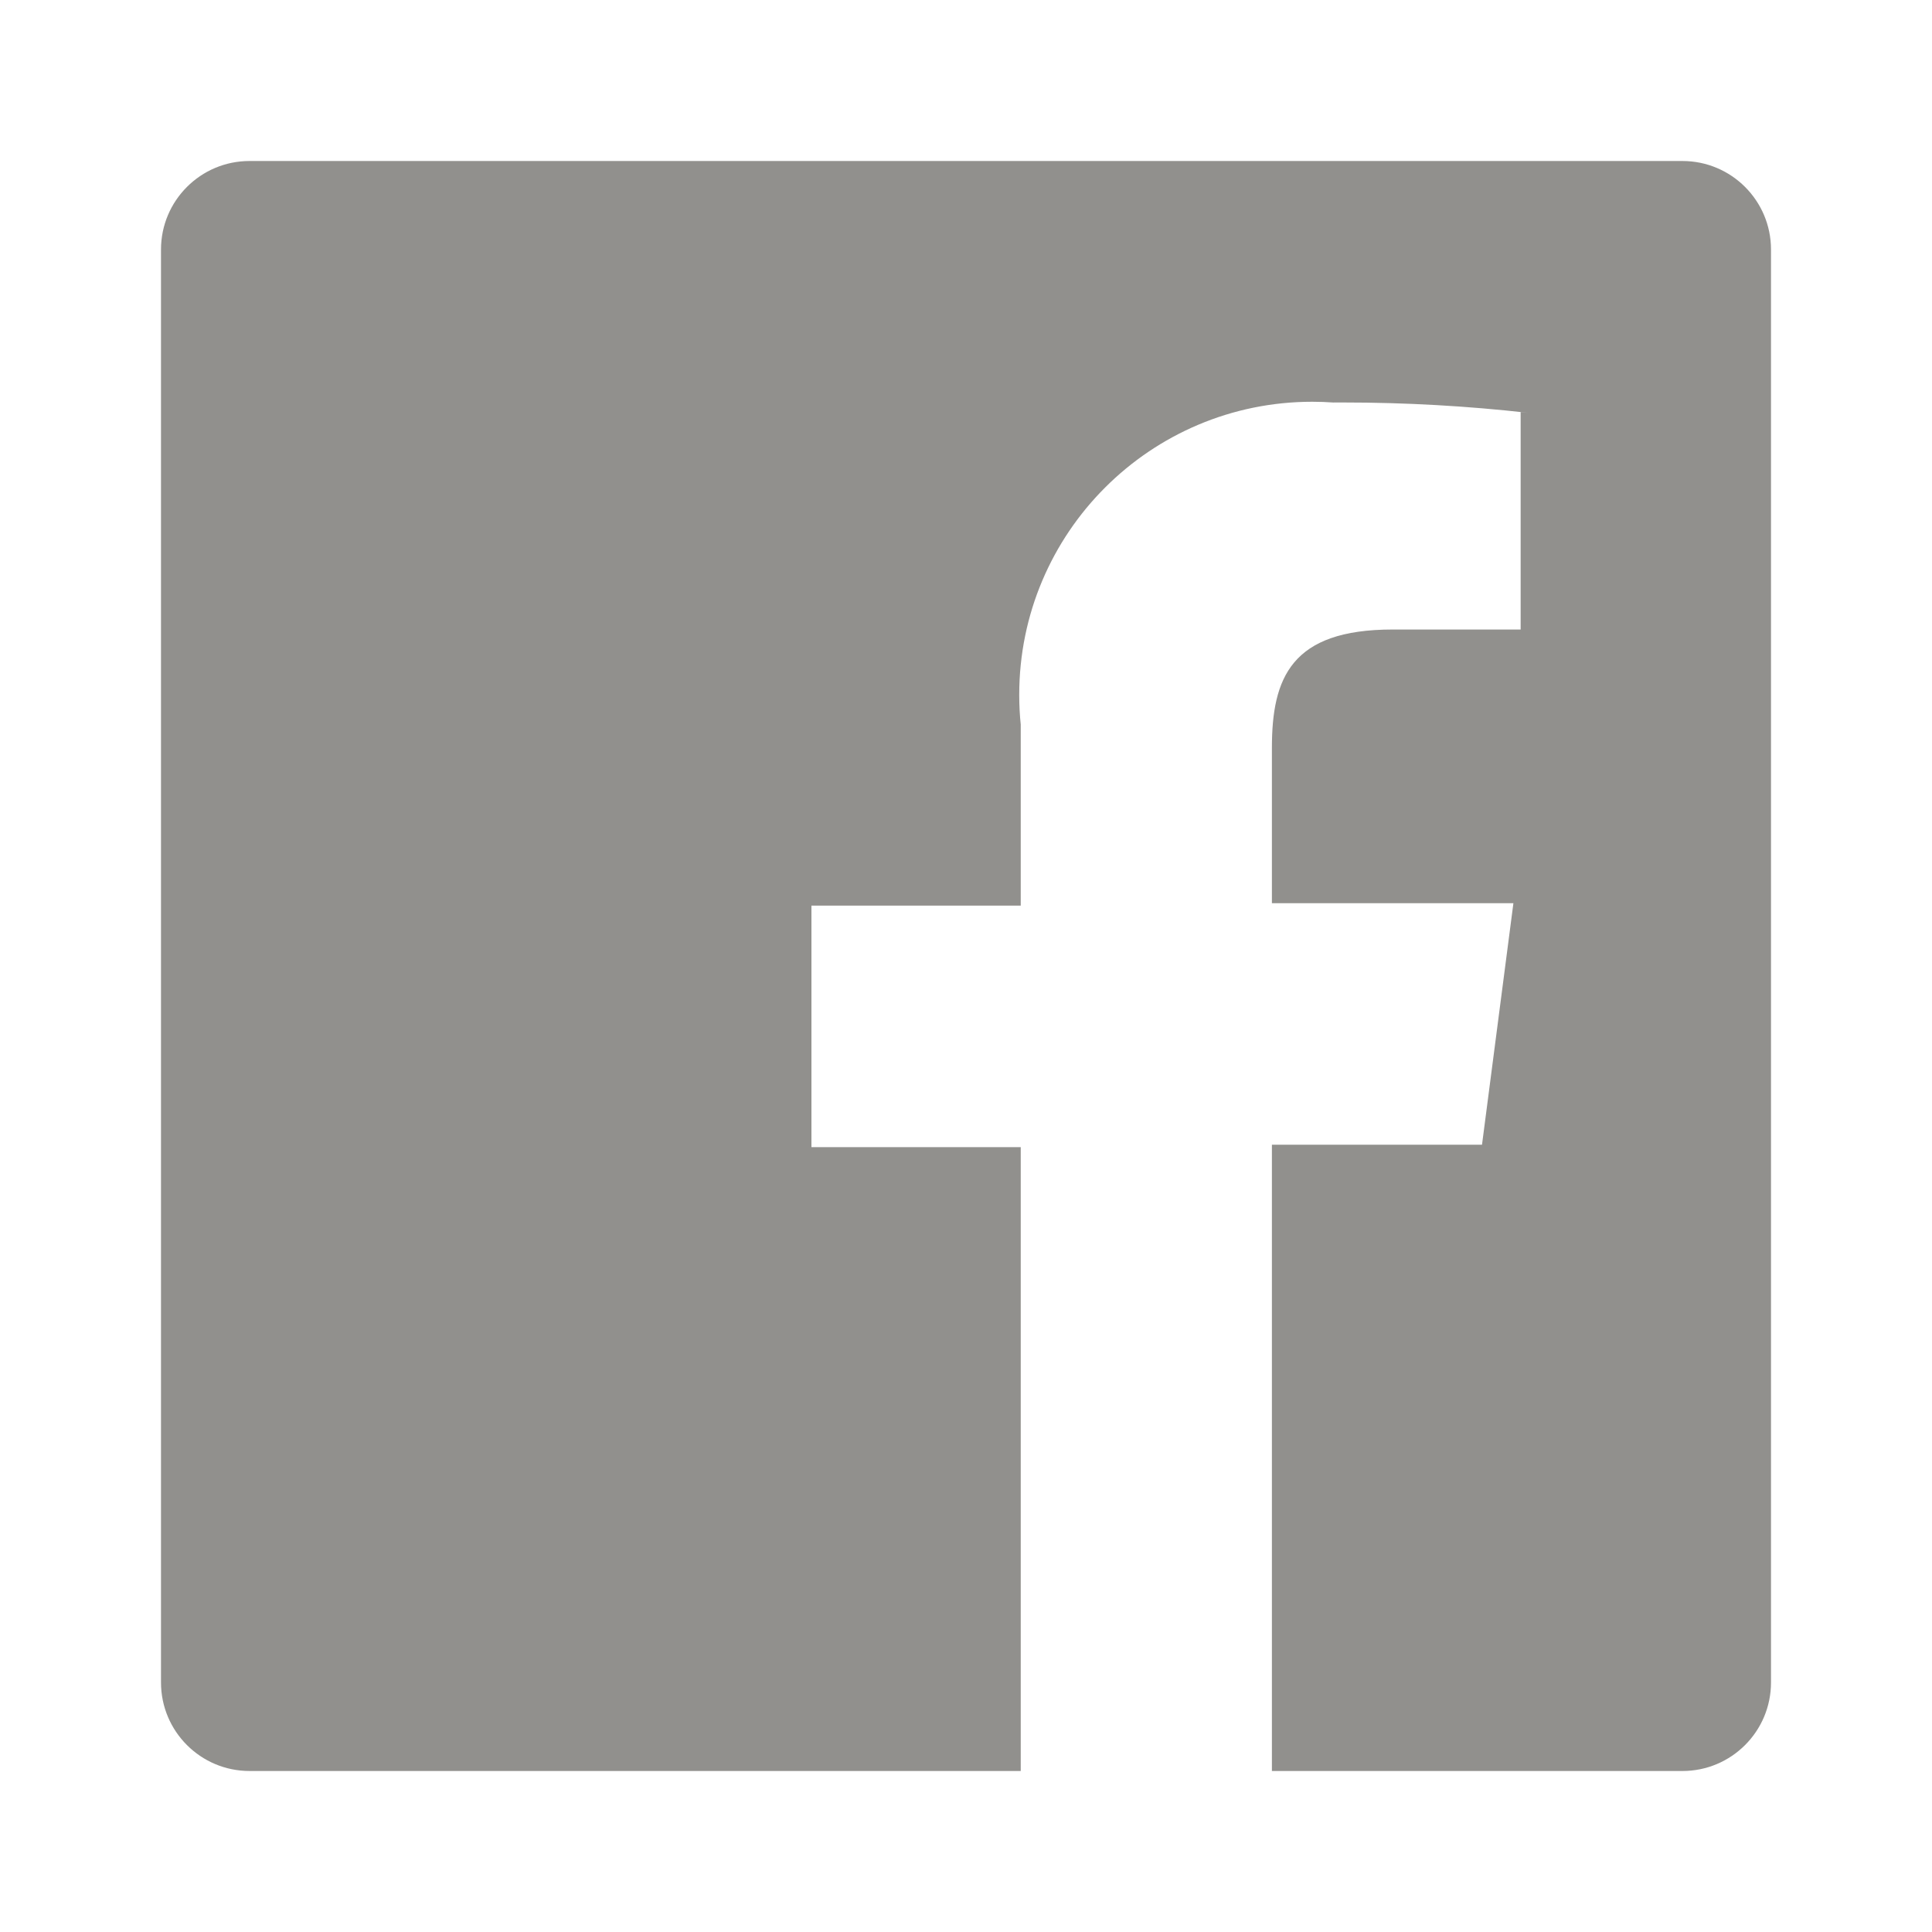 <!-- Generated by IcoMoon.io -->
<svg version="1.1" xmlns="http://www.w3.org/2000/svg" width="280" height="280" viewBox="0 0 280 280">
<title>ul-facebook</title>
<path fill="#91908d" d="M243.833 23.333h-207.667c-7.088 0-12.833 5.746-12.833 12.833v0 207.667c0 7.088 5.746 12.833 12.833 12.833h111.767v-90.417h-30.333v-35h30.333v-26.25c-0.139-1.292-0.219-2.79-0.219-4.307 0-23.454 19.013-42.467 42.467-42.467 1.062 0 2.116 0.039 3.158 0.116l-0.139-0.008c0.432-0.003 0.943-0.004 1.455-0.004 9.064 0 18.009 0.51 26.808 1.503l-1.079-0.099v31.5h-18.55c-14.7 0-17.5 7-17.5 17.15v22.517h35l-4.55 35h-30.45v90.767h59.5c7.088 0 12.833-5.746 12.833-12.833v0-207.667c0-7.088-5.746-12.833-12.833-12.833v0z"></path>
</svg>
